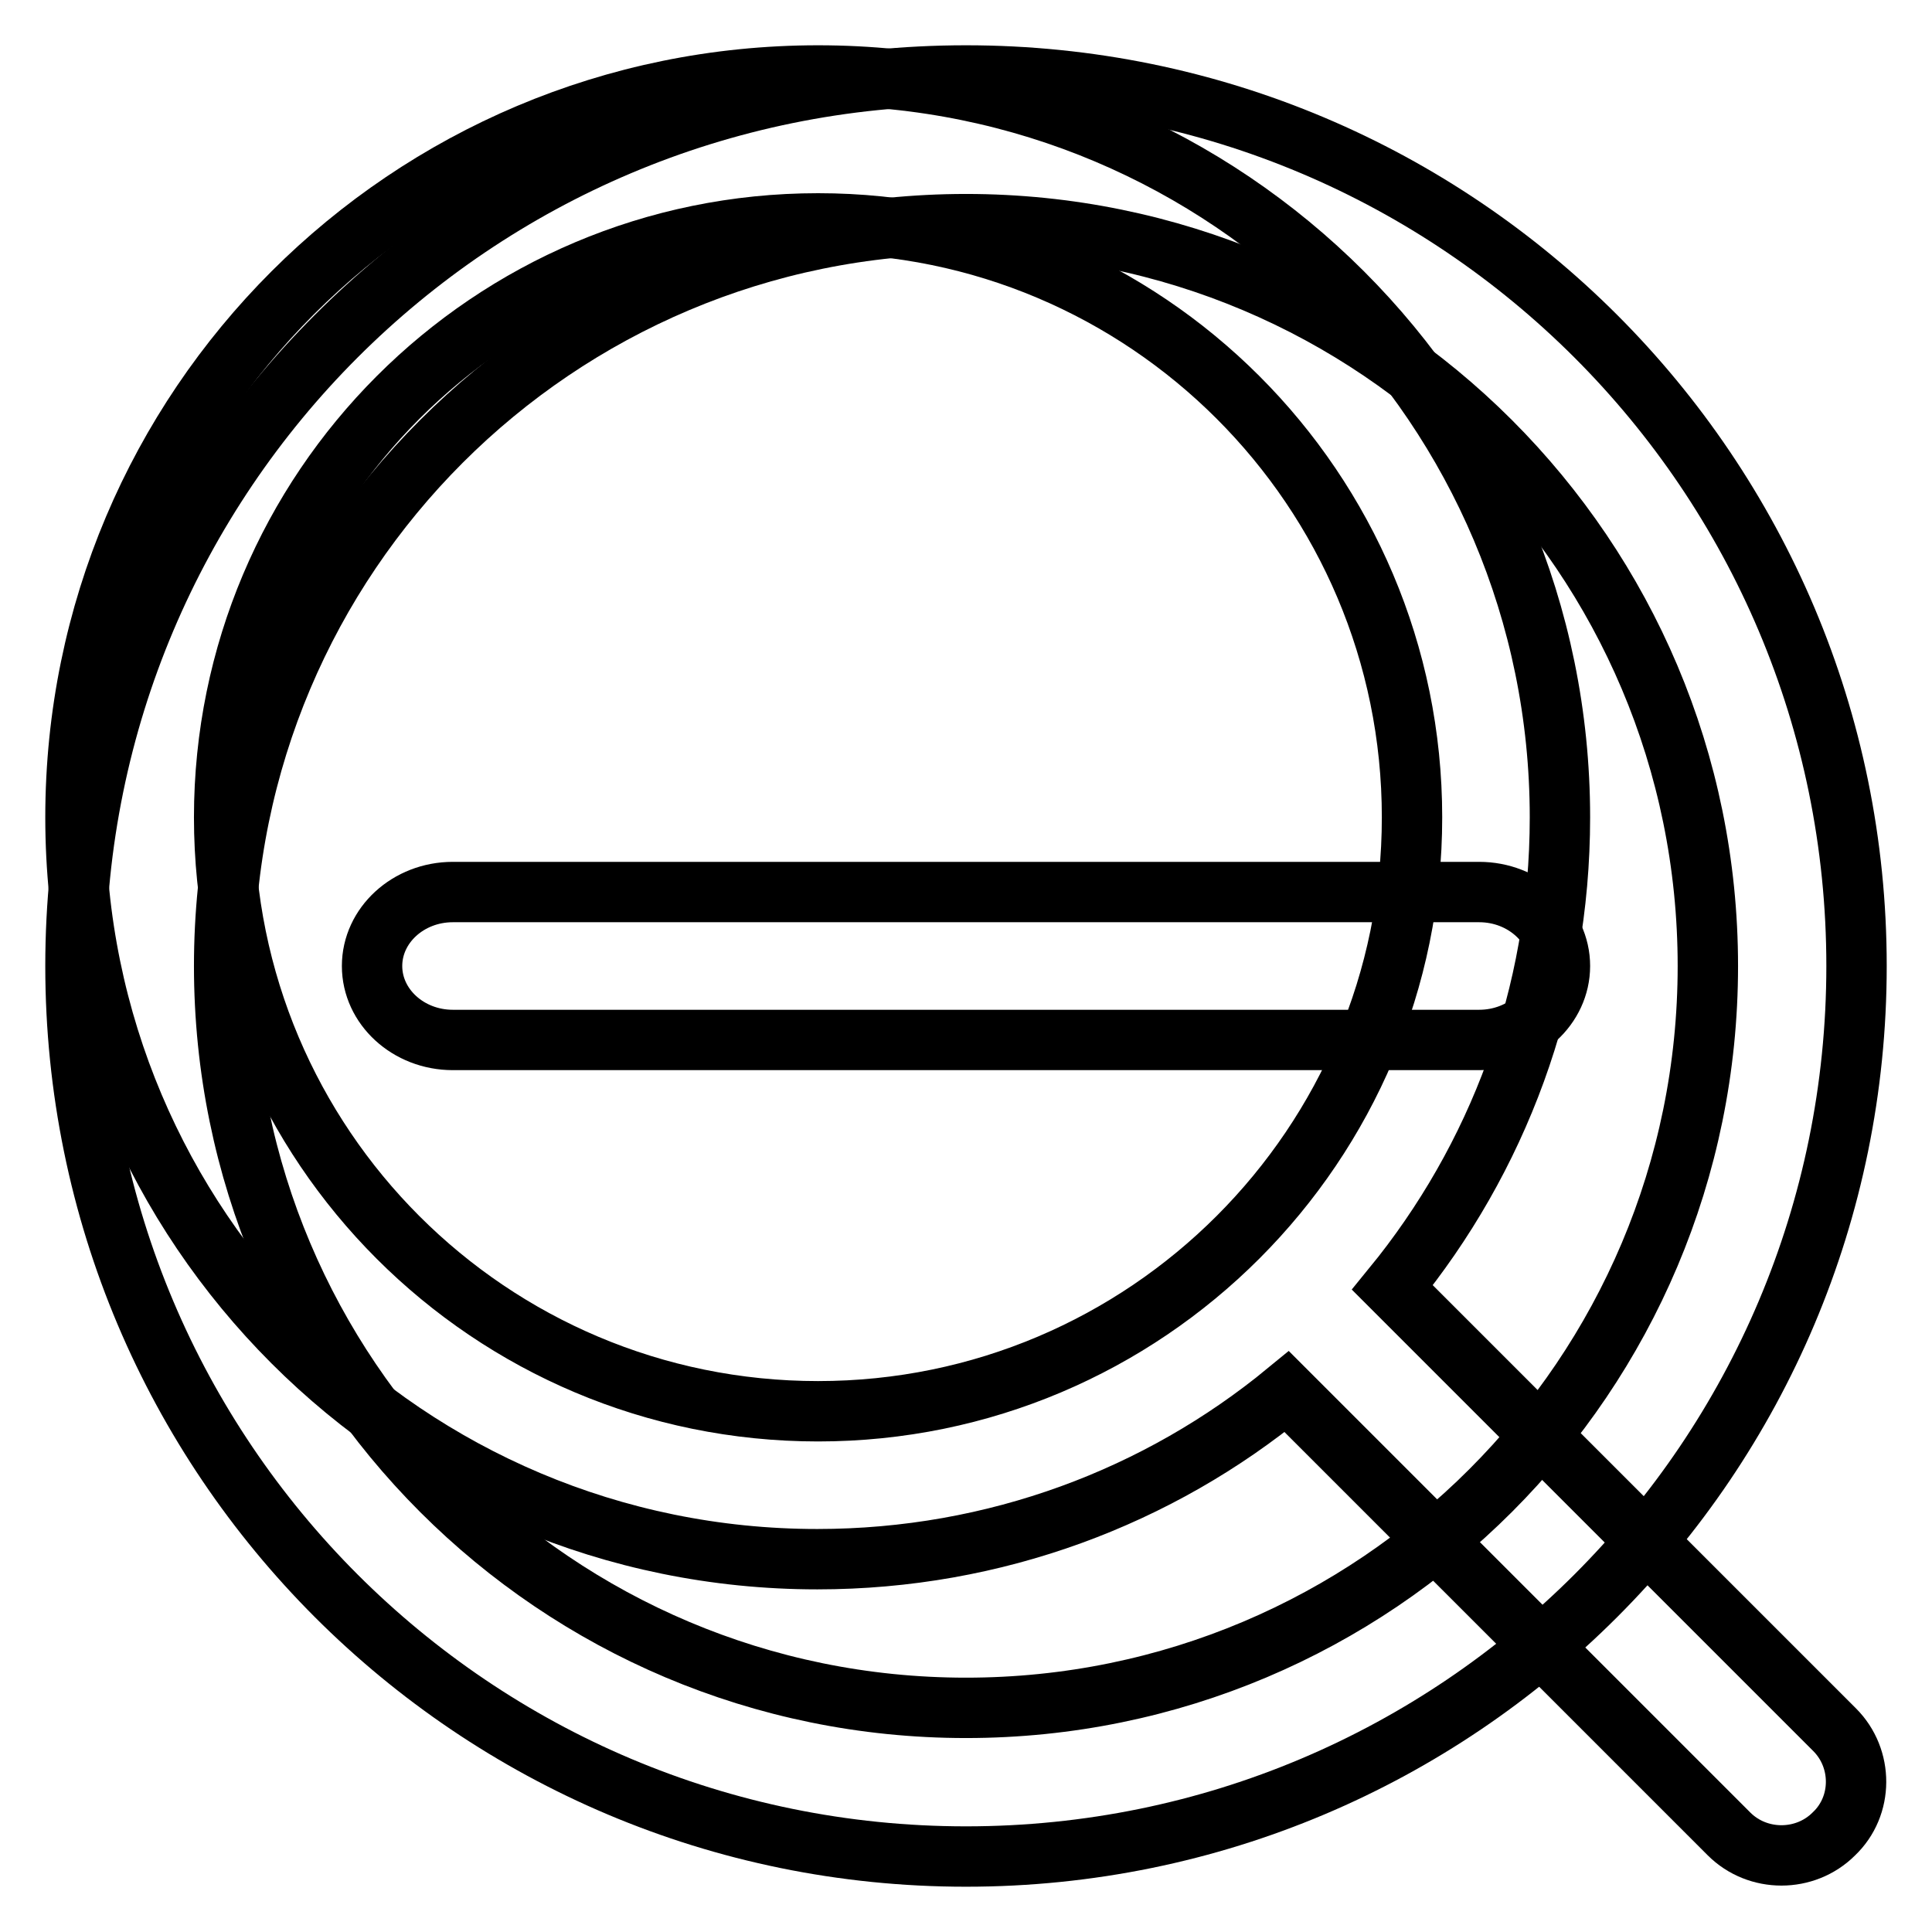 <?xml version="1.0" encoding="utf-8"?>
<!-- Svg Vector Icons : http://www.onlinewebfonts.com/icon -->
<!DOCTYPE svg PUBLIC "-//W3C//DTD SVG 1.1//EN" "http://www.w3.org/Graphics/SVG/1.1/DTD/svg11.dtd">
<svg version="1.1" xmlns="http://www.w3.org/2000/svg" xmlns:xlink="http://www.w3.org/1999/xlink" x="0px" y="0px" viewBox="0 0 256 256" enable-background="new 0 0 256 256" xml:space="preserve">
<g><g><path stroke-width="8" fill-opacity="0" stroke="#000000"  d="M243.1,229.2l-58.6-58.6c13.9-17,22.2-38.6,22.2-62.3c0-54.3-44-98.3-98.3-98.3C54,10,10,54,10,108.3c0,54.3,44,98.3,98.3,98.3c23.6,0,45.3-8.3,62.2-22.2l58.6,58.6c3.8,3.8,10.1,3.8,13.9,0C246.9,239.3,246.9,233,243.1,229.2z M29.7,108.3c0-43.4,35.2-78.7,78.7-78.7c43.4,0,78.7,35.2,78.7,78.7c0,43.4-35.2,78.7-78.7,78.7C64.9,187,29.7,151.8,29.7,108.3z"/><path stroke-width="8" fill-opacity="0" stroke="#000000"  d="M128,10C62.8,10,10,62.8,10,128c0,65.2,52.8,118,118,118c65.2,0,118-52.8,118-118C246,62.8,193.2,10,128,10z M128,226.3c-54.3,0-98.3-44-98.3-98.3c0-54.3,44-98.3,98.3-98.3c54.3,0,98.3,44,98.3,98.3C226.3,182.3,182.3,226.3,128,226.3z"/><path stroke-width="8" fill-opacity="0" stroke="#000000"  d="M60,118.2c-5.9,0-10.7,4.4-10.7,9.8c0,5.4,4.8,9.8,10.7,9.8H196c5.9,0,10.7-4.4,10.7-9.8c0-5.4-4.8-9.8-10.7-9.8H60z"/></g></g>
</svg>